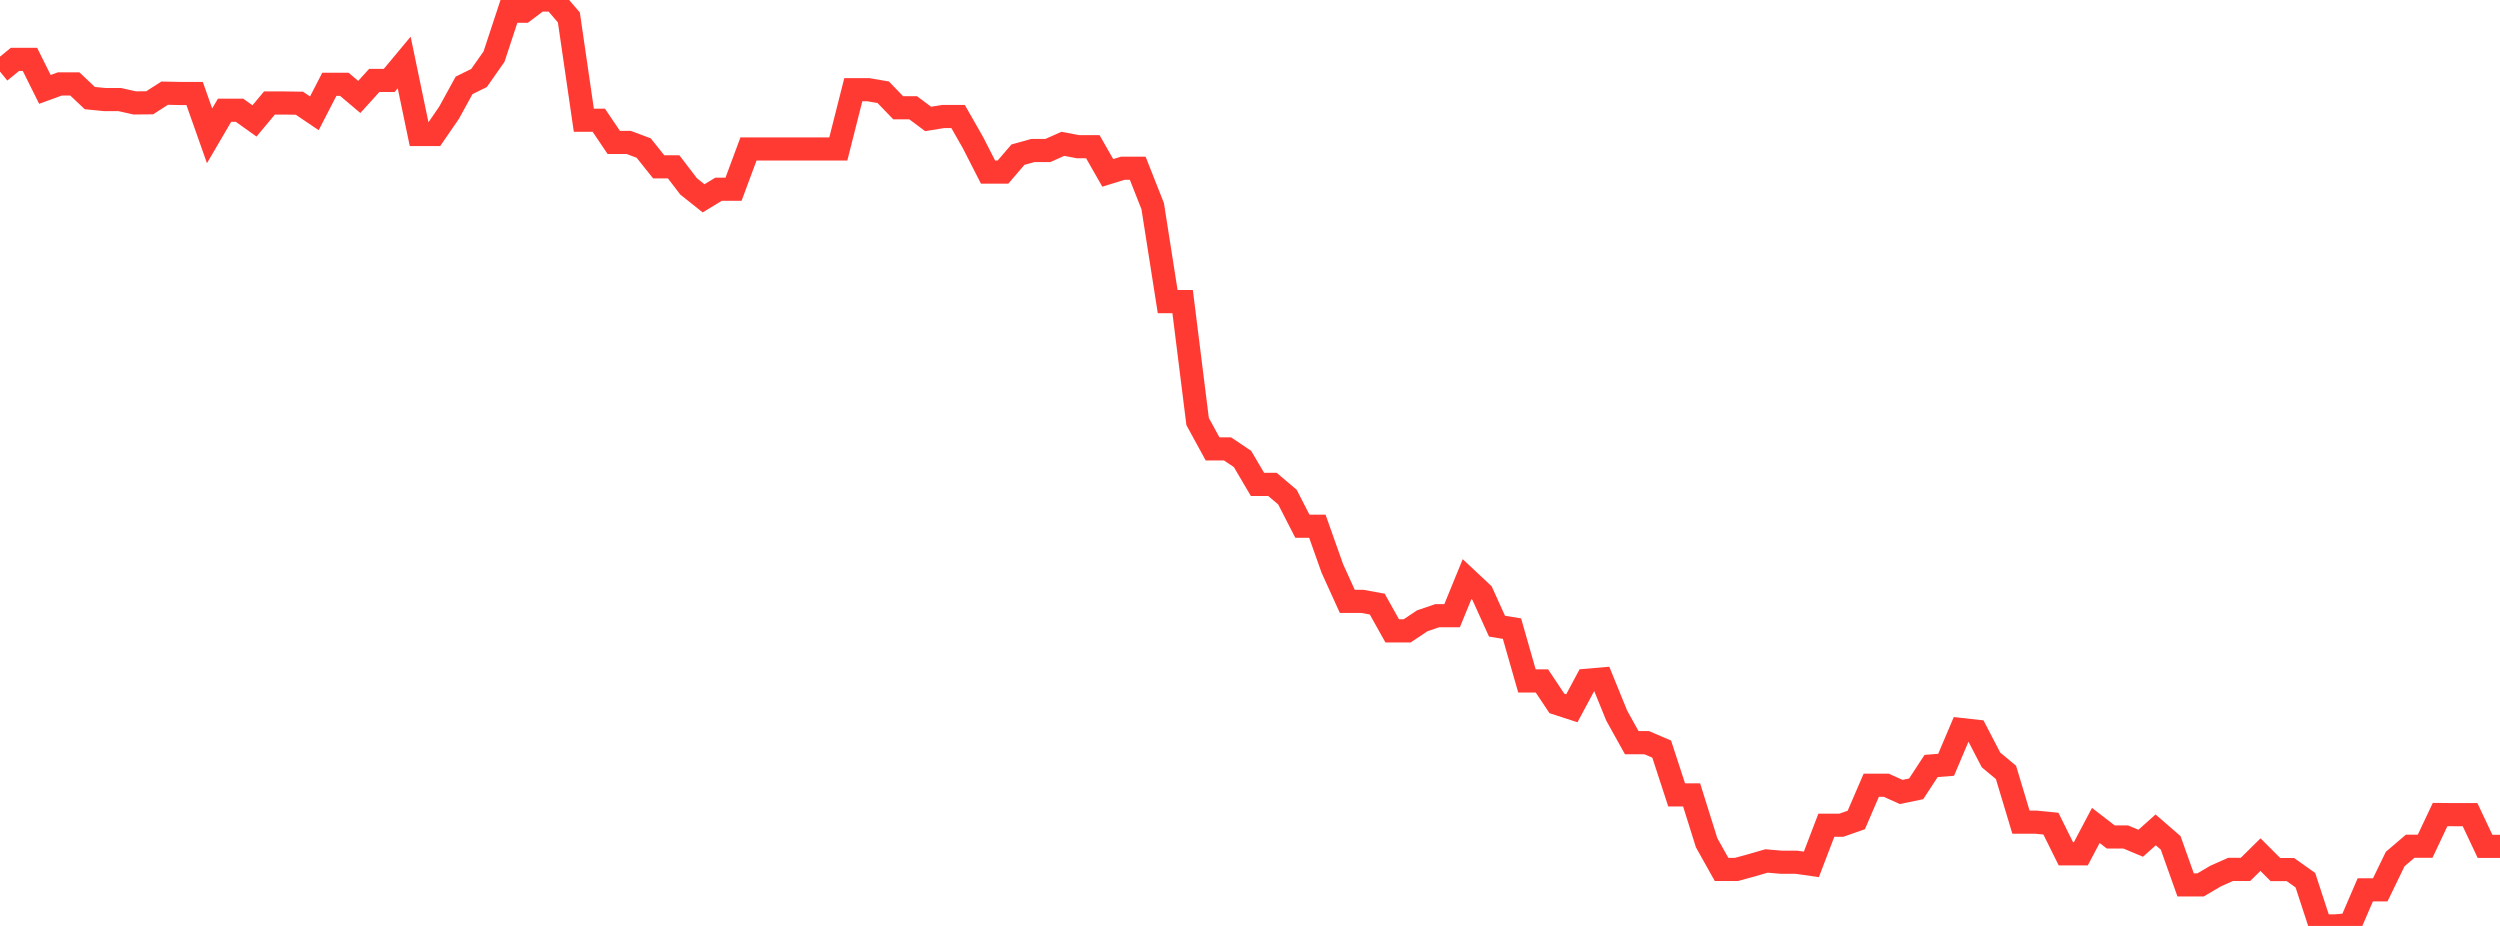 <?xml version="1.0" standalone="no"?>
<!DOCTYPE svg PUBLIC "-//W3C//DTD SVG 1.1//EN" "http://www.w3.org/Graphics/SVG/1.1/DTD/svg11.dtd">

<svg width="135" height="50" viewBox="0 0 135 50" preserveAspectRatio="none" 
  xmlns="http://www.w3.org/2000/svg"
  xmlns:xlink="http://www.w3.org/1999/xlink">


<polyline points="0.0, 3.866 0.808, 3.206 1.617, 3.206 2.425, 4.827 3.234, 4.532 4.042, 4.532 4.85, 5.297 5.659, 5.377 6.467, 5.377 7.275, 5.558 8.084, 5.55 8.892, 5.031 9.701, 5.048 10.509, 5.048 11.317, 7.335 12.126, 5.953 12.934, 5.953 13.743, 6.53 14.551, 5.562 15.359, 5.562 16.168, 5.574 16.976, 6.119 17.784, 4.552 18.593, 4.552 19.401, 5.235 20.21, 4.343 21.018, 4.343 21.826, 3.374 22.635, 7.261 23.443, 7.261 24.251, 6.084 25.06, 4.61 25.868, 4.212 26.677, 3.058 27.485, 0.607 28.293, 0.607 29.102, 5.713937356977766e-14 29.91, 0.0 30.719, 0.942 31.527, 6.493 32.335, 6.493 33.144, 7.692 33.952, 7.692 34.76, 7.995 35.569, 9.009 36.377, 9.009 37.186, 10.067 37.994, 10.71 38.802, 10.218 39.611, 10.218 40.419, 8.043 41.228, 8.043 42.036, 8.043 42.844, 8.043 43.653, 8.043 44.461, 8.043 45.269, 8.043 46.078, 4.844 46.886, 4.844 47.695, 4.982 48.503, 5.82 49.311, 5.82 50.12, 6.423 50.928, 6.292 51.737, 6.292 52.545, 7.709 53.353, 9.292 54.162, 9.292 54.97, 8.351 55.778, 8.127 56.587, 8.127 57.395, 7.766 58.204, 7.921 59.012, 7.921 59.82, 9.336 60.629, 9.085 61.437, 9.085 62.246, 11.133 63.054, 16.286 63.862, 16.286 64.671, 22.761 65.479, 24.241 66.287, 24.241 67.096, 24.784 67.904, 26.158 68.713, 26.158 69.521, 26.843 70.329, 28.417 71.138, 28.417 71.946, 30.695 72.754, 32.474 73.563, 32.474 74.371, 32.621 75.18, 34.067 75.988, 34.067 76.796, 33.526 77.605, 33.249 78.413, 33.249 79.222, 31.271 80.03, 32.029 80.838, 33.813 81.647, 33.946 82.455, 36.77 83.263, 36.77 84.072, 37.984 84.88, 38.247 85.689, 36.735 86.497, 36.665 87.305, 38.649 88.114, 40.104 88.922, 40.104 89.731, 40.451 90.539, 42.924 91.347, 42.924 92.156, 45.505 92.964, 46.949 93.772, 46.949 94.581, 46.727 95.389, 46.492 96.198, 46.561 97.006, 46.561 97.814, 46.676 98.623, 44.562 99.431, 44.562 100.24, 44.278 101.048, 42.403 101.856, 42.403 102.665, 42.766 103.473, 42.597 104.281, 41.362 105.09, 41.299 105.898, 39.393 106.707, 39.483 107.515, 41.037 108.323, 41.709 109.132, 44.397 109.94, 44.397 110.749, 44.477 111.557, 46.105 112.365, 46.105 113.174, 44.574 113.982, 45.197 114.79, 45.197 115.599, 45.536 116.407, 44.813 117.216, 45.515 118.024, 47.785 118.832, 47.785 119.641, 47.308 120.449, 46.948 121.257, 46.948 122.066, 46.15 122.874, 46.957 123.683, 46.957 124.491, 47.532 125.299, 50.0 126.108, 50.0 126.916, 49.929 127.725, 48.052 128.533, 48.052 129.341, 46.387 130.15, 45.696 130.958, 45.696 131.766, 43.985 132.575, 43.992 133.383, 43.992 134.192, 45.704 135.0, 45.704" fill="none" stroke="#ff3a33" stroke-width="1.25"/>

</svg>
